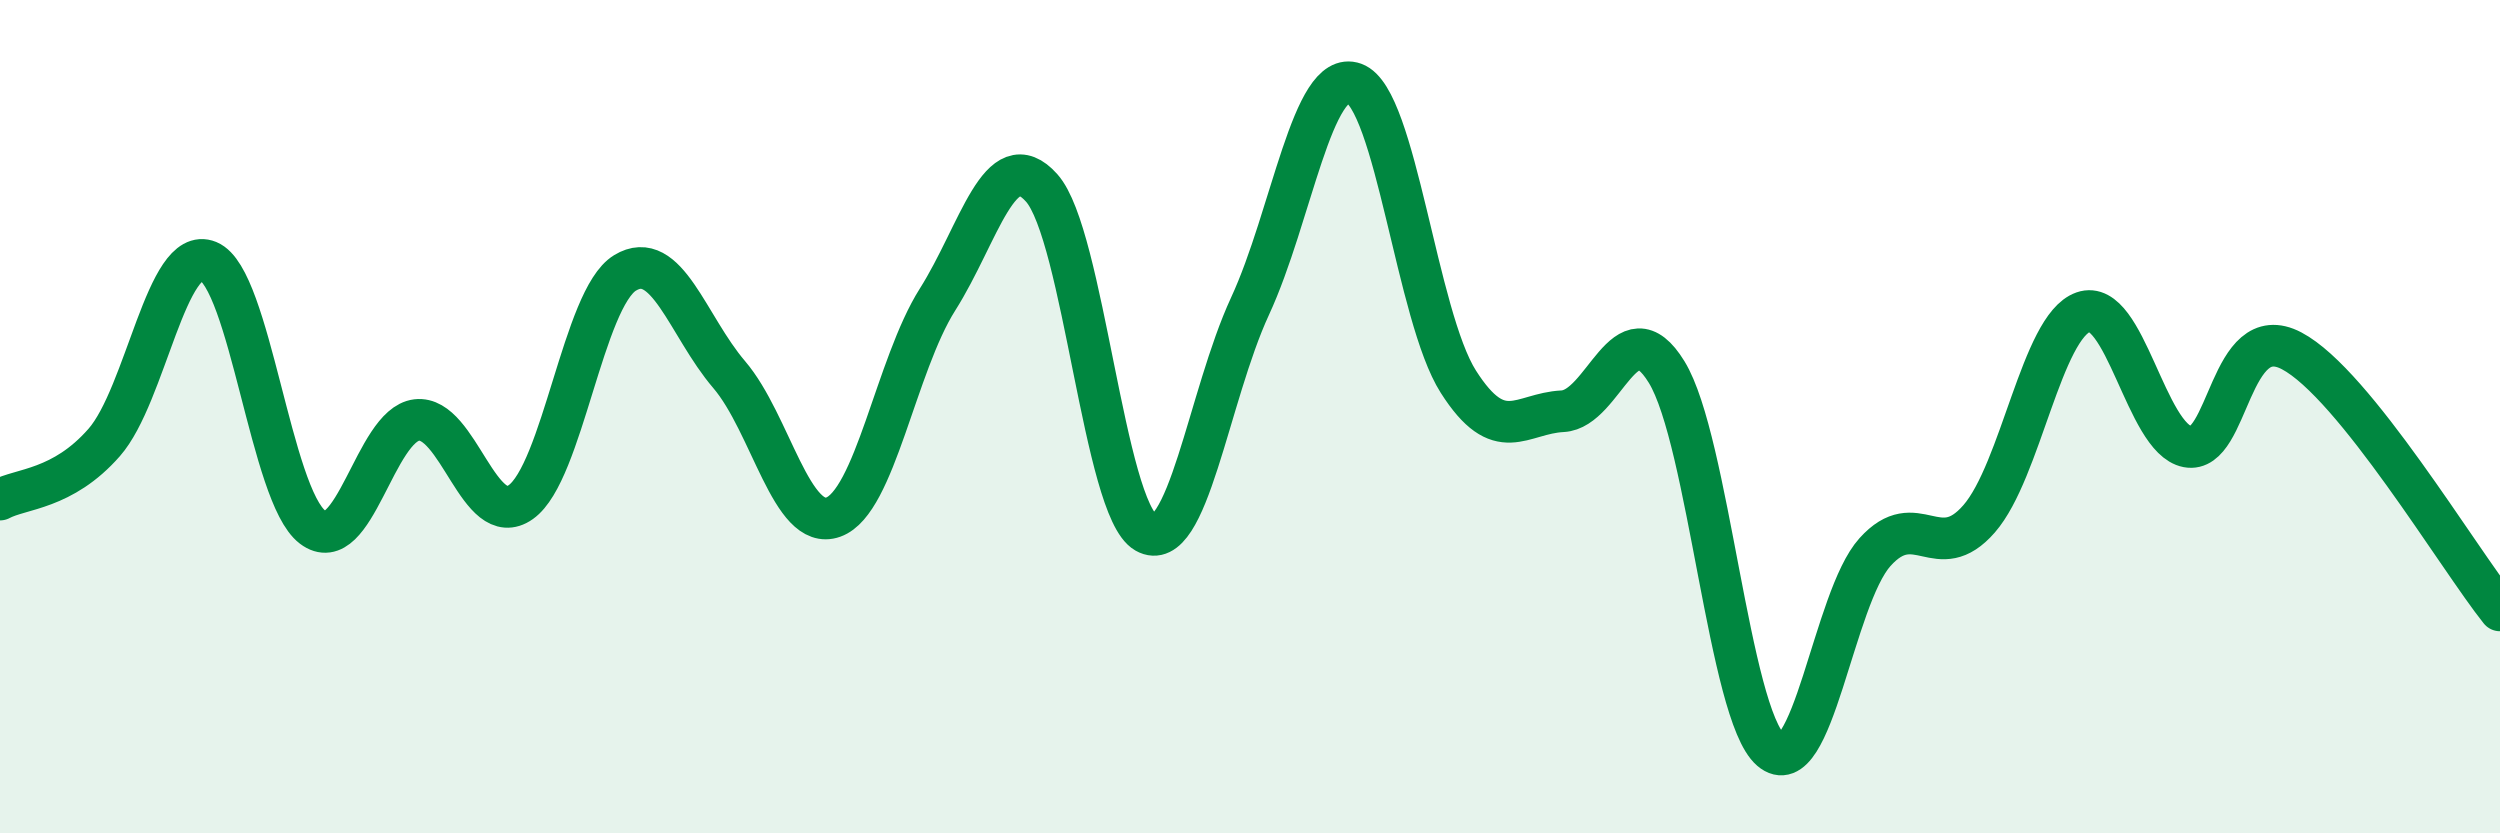 
    <svg width="60" height="20" viewBox="0 0 60 20" xmlns="http://www.w3.org/2000/svg">
      <path
        d="M 0,11.99 C 0.5,11.72 1.5,11.76 2.5,10.62 C 3.5,9.48 4,5.86 5,6.27 C 6,6.68 6.5,11.89 7.5,12.65 C 8.5,13.41 9,10.2 10,10.08 C 11,9.96 11.5,12.76 12.5,12.05 C 13.5,11.34 14,7.16 15,6.55 C 16,5.94 16.5,7.82 17.5,8.99 C 18.5,10.16 19,12.77 20,12.41 C 21,12.05 21.5,8.77 22.5,7.19 C 23.5,5.61 24,3.39 25,4.51 C 26,5.63 26.5,12.21 27.5,12.78 C 28.5,13.35 29,9.51 30,7.35 C 31,5.19 31.5,1.64 32.5,2 C 33.5,2.36 34,7.59 35,9.16 C 36,10.73 36.5,9.92 37.5,9.87 C 38.5,9.82 39,7.3 40,8.93 C 41,10.56 41.5,17.14 42.5,18 C 43.5,18.86 44,14.36 45,13.25 C 46,12.14 46.5,13.6 47.5,12.45 C 48.5,11.3 49,7.84 50,7.49 C 51,7.14 51.5,10.53 52.5,10.72 C 53.5,10.91 53.5,7.63 55,8.42 C 56.5,9.21 59,13.4 60,14.65L60 20L0 20Z"
        fill="#008740"
        opacity="0.1"
        stroke-linecap="round"
        stroke-linejoin="round"
      />
      <path
        d="M 0,11.99 C 0.5,11.72 1.5,11.76 2.5,10.62 C 3.5,9.48 4,5.86 5,6.27 C 6,6.68 6.5,11.89 7.5,12.65 C 8.5,13.41 9,10.2 10,10.08 C 11,9.96 11.5,12.76 12.5,12.05 C 13.5,11.34 14,7.16 15,6.55 C 16,5.94 16.5,7.82 17.5,8.99 C 18.5,10.16 19,12.77 20,12.41 C 21,12.05 21.5,8.77 22.5,7.19 C 23.5,5.61 24,3.39 25,4.51 C 26,5.63 26.5,12.21 27.5,12.78 C 28.5,13.35 29,9.51 30,7.35 C 31,5.19 31.5,1.64 32.5,2 C 33.5,2.36 34,7.59 35,9.16 C 36,10.73 36.5,9.92 37.5,9.87 C 38.5,9.82 39,7.3 40,8.93 C 41,10.56 41.5,17.14 42.5,18 C 43.5,18.86 44,14.36 45,13.25 C 46,12.14 46.5,13.6 47.5,12.45 C 48.5,11.3 49,7.84 50,7.49 C 51,7.14 51.5,10.53 52.5,10.72 C 53.5,10.91 53.5,7.63 55,8.42 C 56.5,9.21 59,13.4 60,14.65"
        stroke="#008740"
        stroke-width="1"
        fill="none"
        stroke-linecap="round"
        stroke-linejoin="round"
      />
    </svg>
  